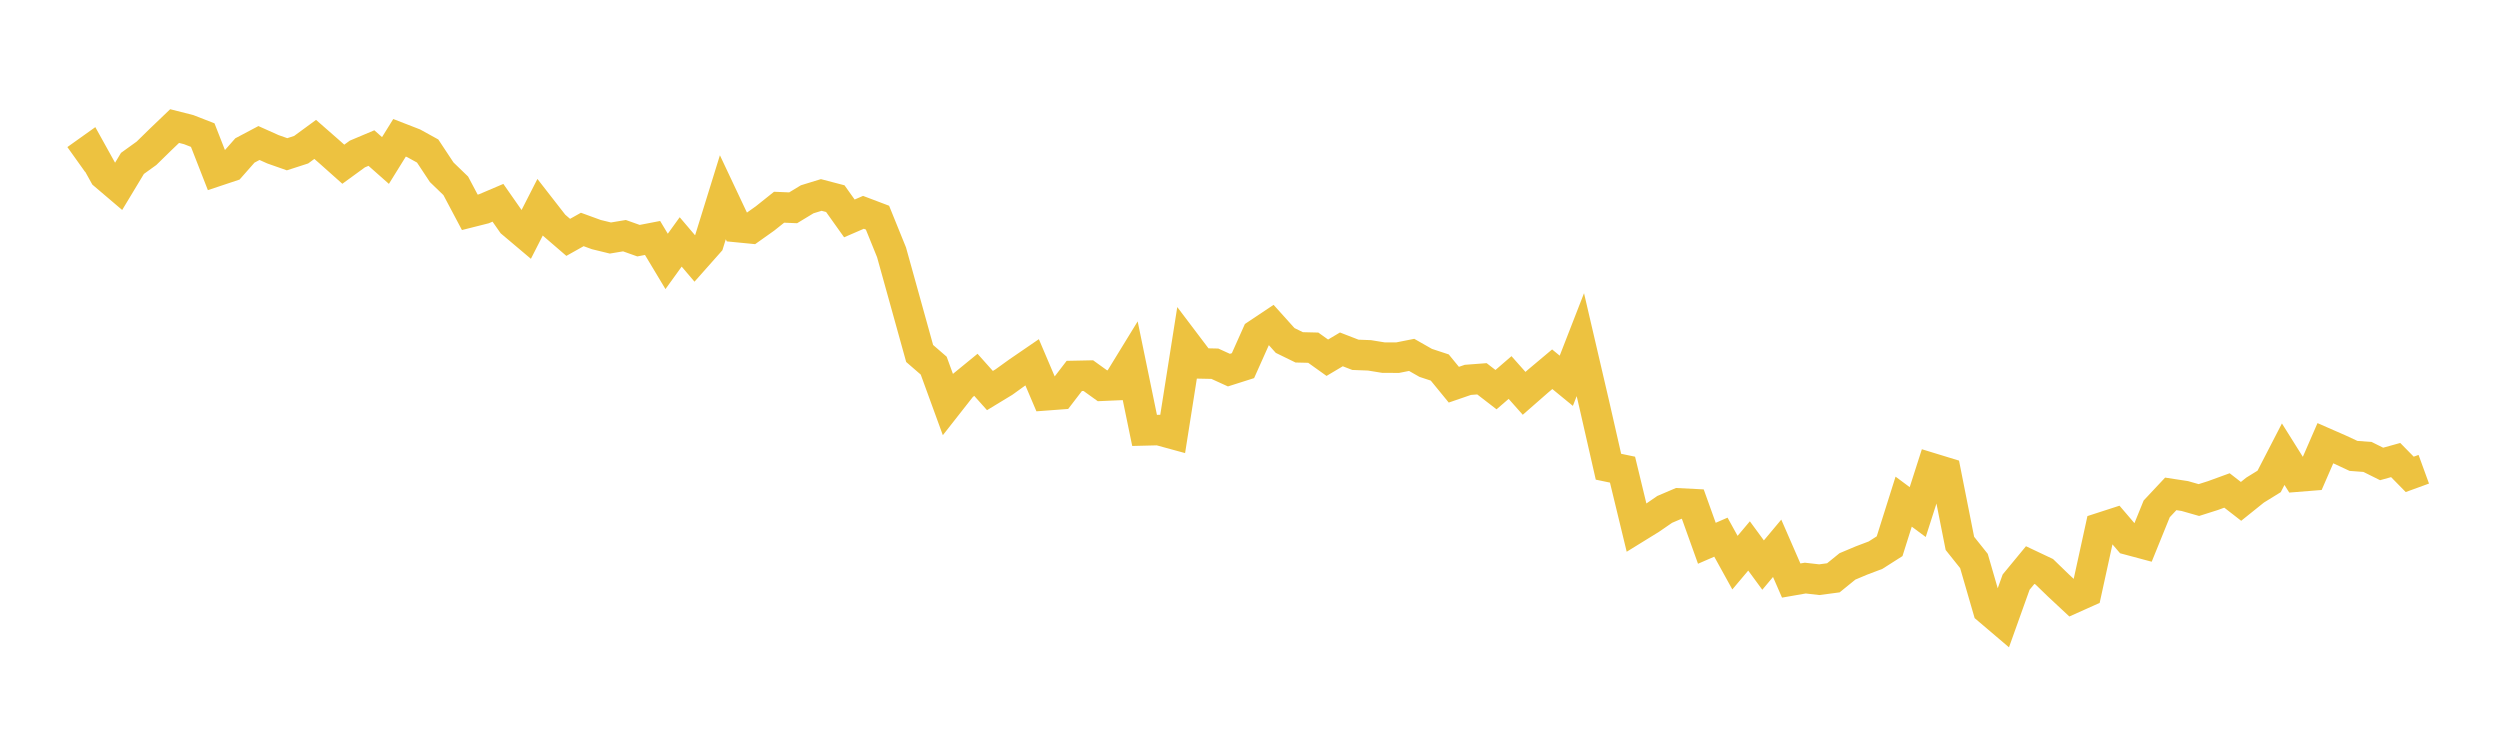 <svg width="164" height="48" xmlns="http://www.w3.org/2000/svg" xmlns:xlink="http://www.w3.org/1999/xlink"><path fill="none" stroke="rgb(237,194,64)" stroke-width="2" d="M5,10.462L5.922,9.804L6.844,11.466L7.766,12.25L8.689,10.719L9.611,10.055L10.533,9.153L11.455,8.27L12.377,8.504L13.299,8.863L14.222,11.224L15.144,10.916L16.066,9.87L16.988,9.382L17.91,9.795L18.832,10.119L19.754,9.821L20.677,9.145L21.599,9.952L22.521,10.773L23.443,10.102L24.365,9.713L25.287,10.528L26.21,9.04L27.132,9.398L28.054,9.906L28.976,11.3L29.898,12.19L30.82,13.929L31.743,13.696L32.665,13.303L33.587,14.623L34.509,15.401L35.431,13.593L36.353,14.777L37.275,15.571L38.198,15.053L39.12,15.389L40.042,15.614L40.964,15.46L41.886,15.788L42.808,15.61L43.731,17.148L44.653,15.87L45.575,16.954L46.497,15.915L47.419,12.94L48.341,14.895L49.263,14.985L50.186,14.33L51.108,13.594L52.03,13.632L52.952,13.073L53.874,12.79L54.796,13.031L55.719,14.328L56.641,13.929L57.563,14.278L58.485,16.552L59.407,19.867L60.329,23.188L61.251,23.986L62.174,26.517L63.096,25.342L64.018,24.588L64.94,25.621L65.862,25.061L66.784,24.397L67.707,23.765L68.629,25.932L69.551,25.863L70.473,24.661L71.395,24.642L72.317,25.305L73.24,25.265L74.162,23.761L75.084,28.235L76.006,28.212L76.928,28.464L77.85,22.622L78.772,23.841L79.695,23.86L80.617,24.28L81.539,23.987L82.461,21.925L83.383,21.31L84.305,22.335L85.228,22.786L86.15,22.808L87.072,23.467L87.994,22.919L88.916,23.276L89.838,23.311L90.76,23.461L91.683,23.463L92.605,23.28L93.527,23.805L94.449,24.109L95.371,25.236L96.293,24.919L97.216,24.849L98.138,25.561L99.06,24.765L99.982,25.803L100.904,24.996L101.826,24.222L102.749,24.979L103.671,22.61L104.593,26.57L105.515,30.617L106.437,30.809L107.359,34.62L108.281,34.051L109.204,33.416L110.126,33.022L111.048,33.069L111.97,35.639L112.892,35.238L113.814,36.91L114.737,35.814L115.659,37.069L116.581,35.968L117.503,38.084L118.425,37.923L119.347,38.028L120.269,37.905L121.192,37.156L122.114,36.768L123.036,36.419L123.958,35.832L124.88,32.908L125.802,33.592L126.725,30.715L127.647,30.997L128.569,35.646L129.491,36.801L130.413,39.981L131.335,40.765L132.257,38.188L133.18,37.069L134.102,37.505L135.024,38.398L135.946,39.258L136.868,38.845L137.79,34.629L138.713,34.33L139.635,35.408L140.557,35.655L141.479,33.383L142.401,32.399L143.323,32.54L144.246,32.803L145.168,32.51L146.09,32.174L147.012,32.89L147.934,32.15L148.856,31.581L149.778,29.795L150.701,31.268L151.623,31.194L152.545,29.074L153.467,29.478L154.389,29.907L155.311,29.976L156.234,30.435L157.156,30.179L158.078,31.118L159,30.782"></path></svg>